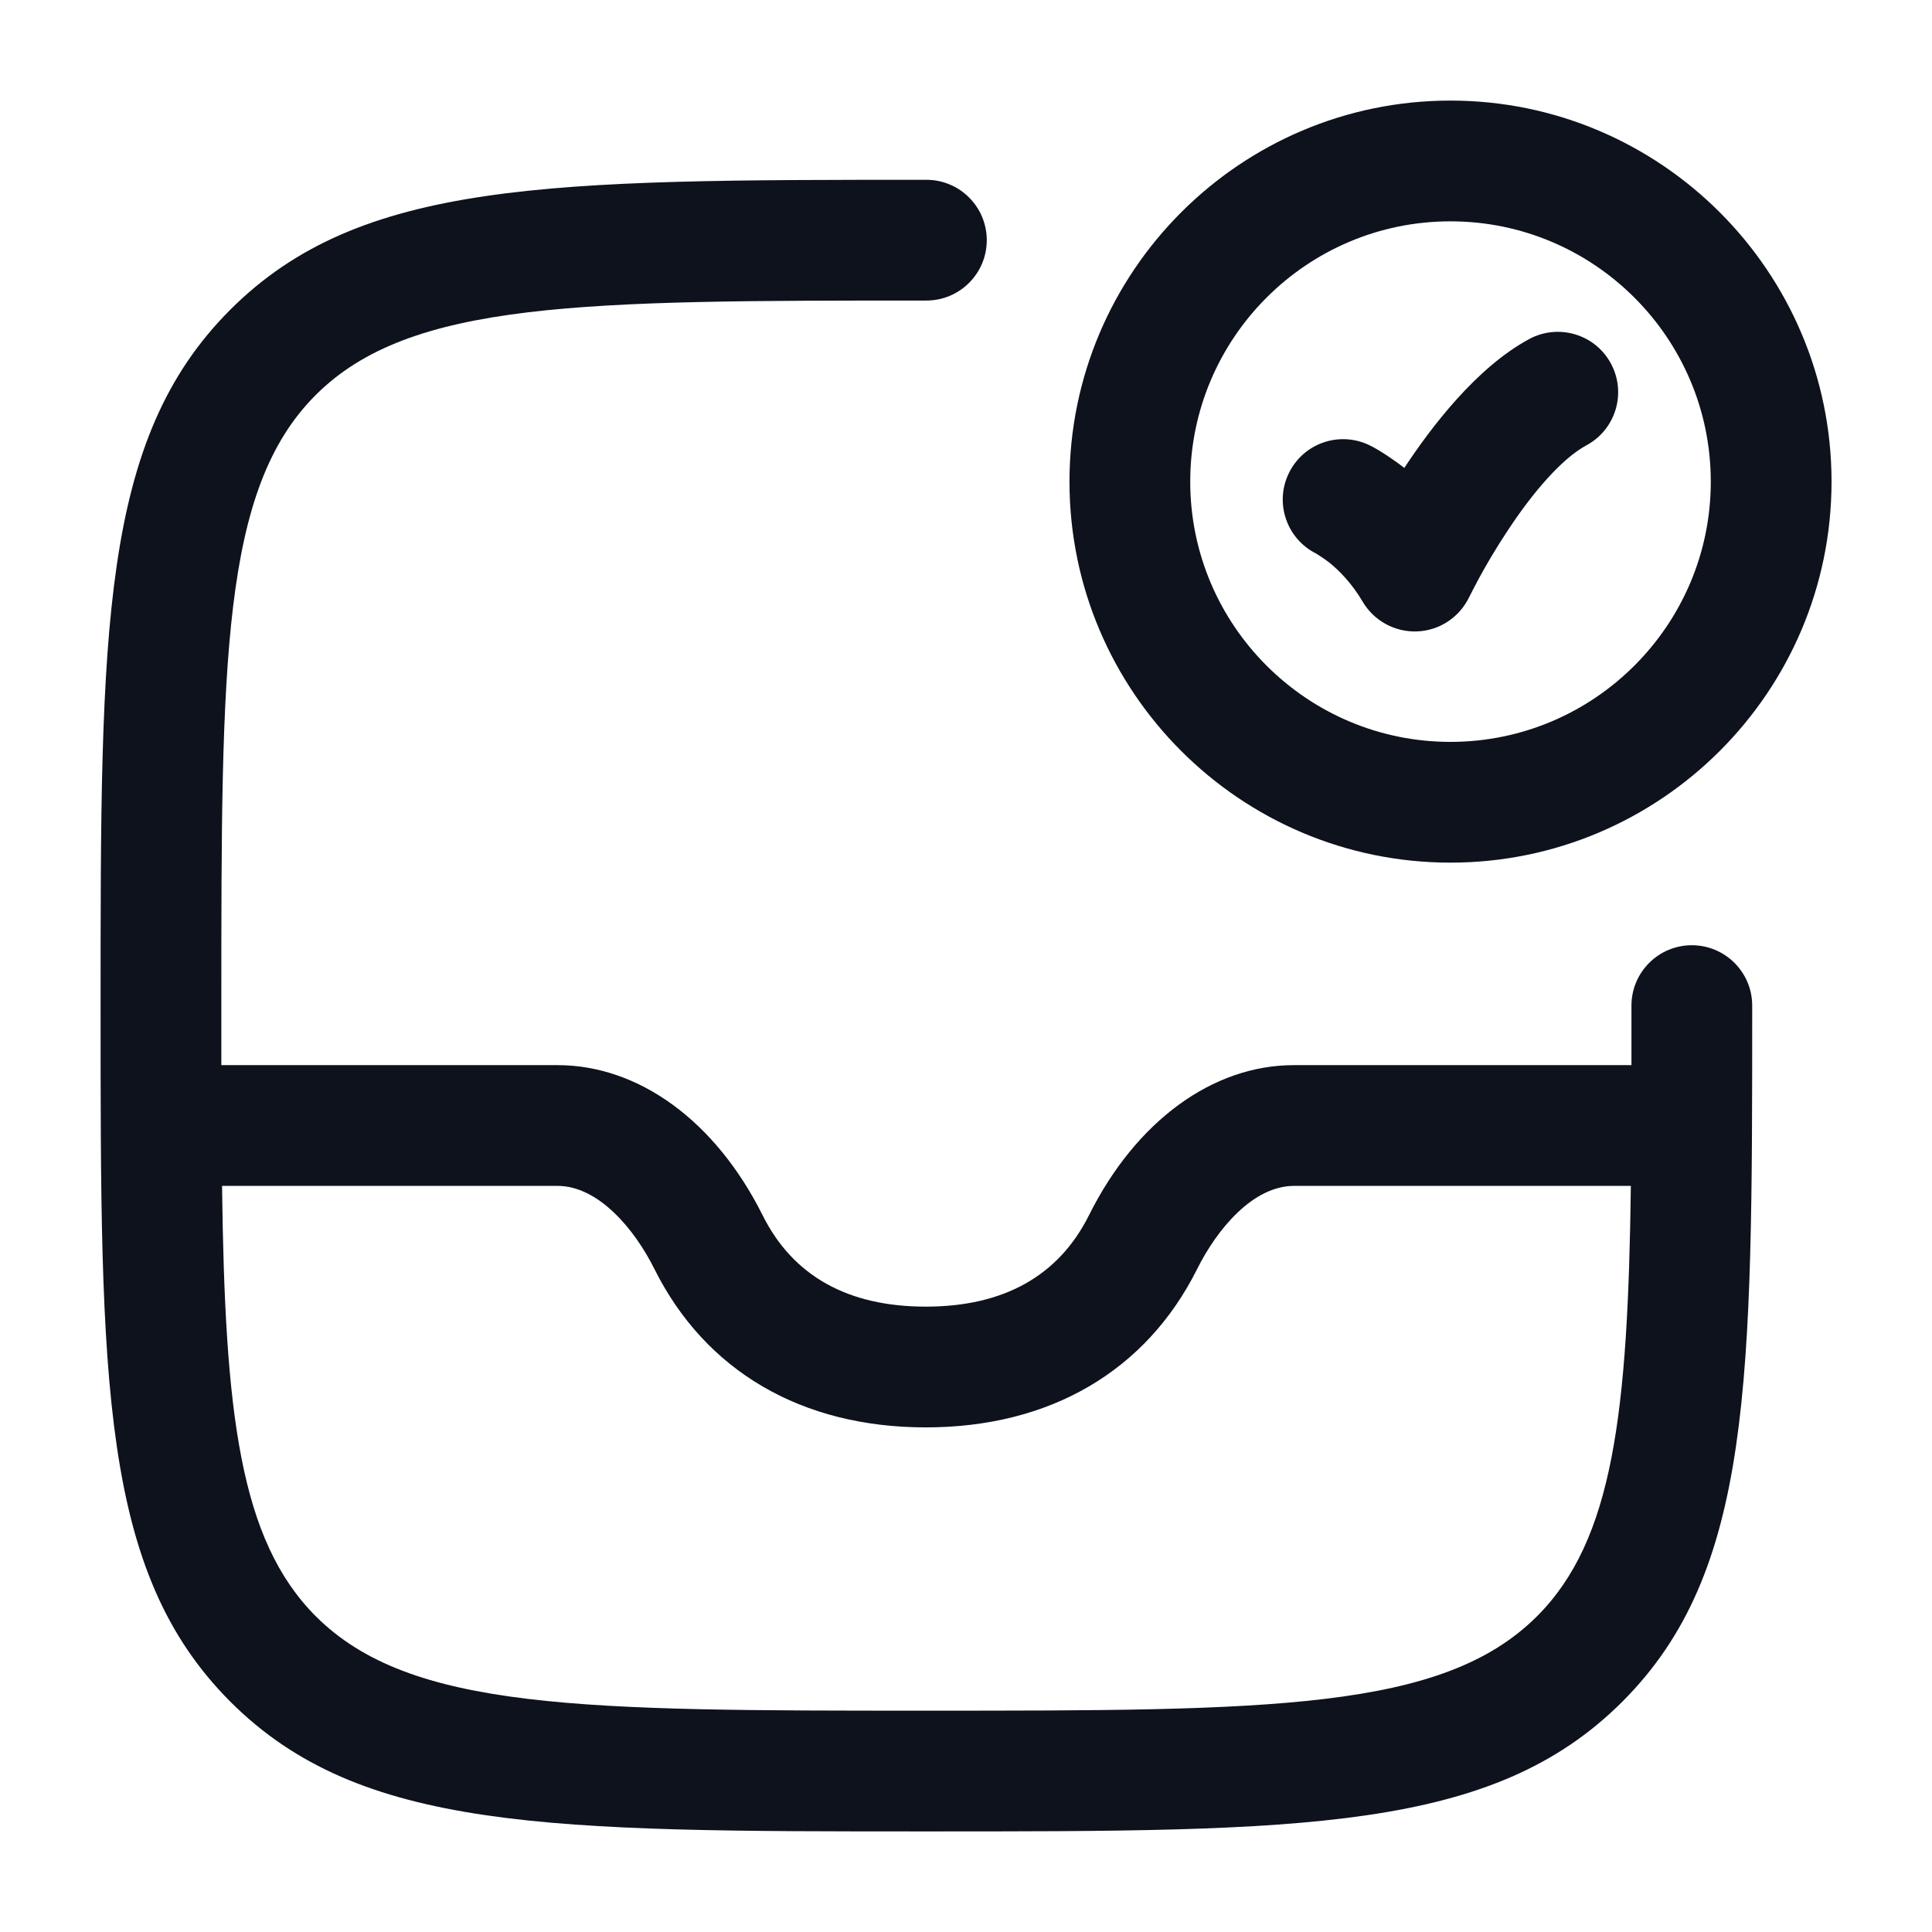 <svg width="16" height="16" viewBox="0 0 16 16" fill="none" xmlns="http://www.w3.org/2000/svg">
<g id="elements">
<g id="Icon">
<path d="M13.341 3.011C13.472 3.254 13.381 3.557 13.138 3.688C12.936 3.797 12.697 4.073 12.486 4.394C12.387 4.543 12.306 4.683 12.25 4.786C12.222 4.837 12.181 4.918 12.167 4.945C12.087 5.112 11.922 5.221 11.738 5.229C11.553 5.237 11.379 5.142 11.285 4.983C11.194 4.828 11.089 4.724 11.01 4.66C10.97 4.628 10.901 4.585 10.901 4.585C10.657 4.464 10.554 4.168 10.672 3.922C10.791 3.672 11.089 3.567 11.339 3.686C11.42 3.724 11.556 3.817 11.63 3.875C11.85 3.541 12.226 3.044 12.664 2.808C12.907 2.677 13.211 2.768 13.341 3.011Z" fill="#0D121C"/>
<path fill-rule="evenodd" clip-rule="evenodd" d="M8.857 3.989C8.857 5.729 10.272 7.144 12.012 7.144C13.752 7.144 15.168 5.729 15.168 3.989C15.168 2.249 13.752 0.833 12.012 0.833C10.272 0.833 8.857 2.249 8.857 3.989ZM9.857 3.989C9.857 2.8 10.823 1.833 12.012 1.833C13.201 1.833 14.168 2.8 14.168 3.989C14.168 5.177 13.201 6.144 12.012 6.144C10.823 6.144 9.857 5.177 9.857 3.989Z" fill="#0D121C"/>
<path fill-rule="evenodd" clip-rule="evenodd" d="M7.672 15.167C4.55 15.167 2.983 15.167 1.908 14.093C0.833 13.017 0.833 11.45 0.833 8.328C0.833 5.206 0.833 3.638 1.908 2.564C2.983 1.49 4.55 1.489 7.672 1.489C7.948 1.489 8.172 1.713 8.172 1.989C8.172 2.265 7.948 2.489 7.672 2.489C4.826 2.489 3.397 2.489 2.615 3.271C1.833 4.051 1.833 5.476 1.833 8.314V8.328C1.833 8.497 1.833 8.662 1.833 8.821H4.617C5.291 8.821 5.926 9.285 6.315 10.063C6.566 10.567 7.021 10.821 7.667 10.821C8.313 10.821 8.768 10.566 9.019 10.063C9.407 9.286 10.041 8.821 10.716 8.821H13.511C13.511 8.662 13.511 8.497 13.511 8.328C13.511 8.052 13.735 7.828 14.011 7.828C14.287 7.828 14.511 8.052 14.511 8.328C14.511 11.45 14.511 13.017 13.436 14.092C12.361 15.167 10.794 15.167 7.672 15.167ZM4.617 9.821H1.839C1.862 11.701 1.984 12.753 2.615 13.385C3.397 14.167 4.826 14.167 7.672 14.167C10.518 14.167 11.947 14.167 12.729 13.385C13.361 12.754 13.482 11.701 13.506 9.821H10.716C10.378 9.821 10.08 10.177 9.914 10.51C9.491 11.356 8.693 11.821 7.667 11.821C6.639 11.821 5.842 11.355 5.42 10.51C5.254 10.177 4.955 9.821 4.617 9.821Z" fill="#0D121C"/>
</g>
</g>
</svg>
